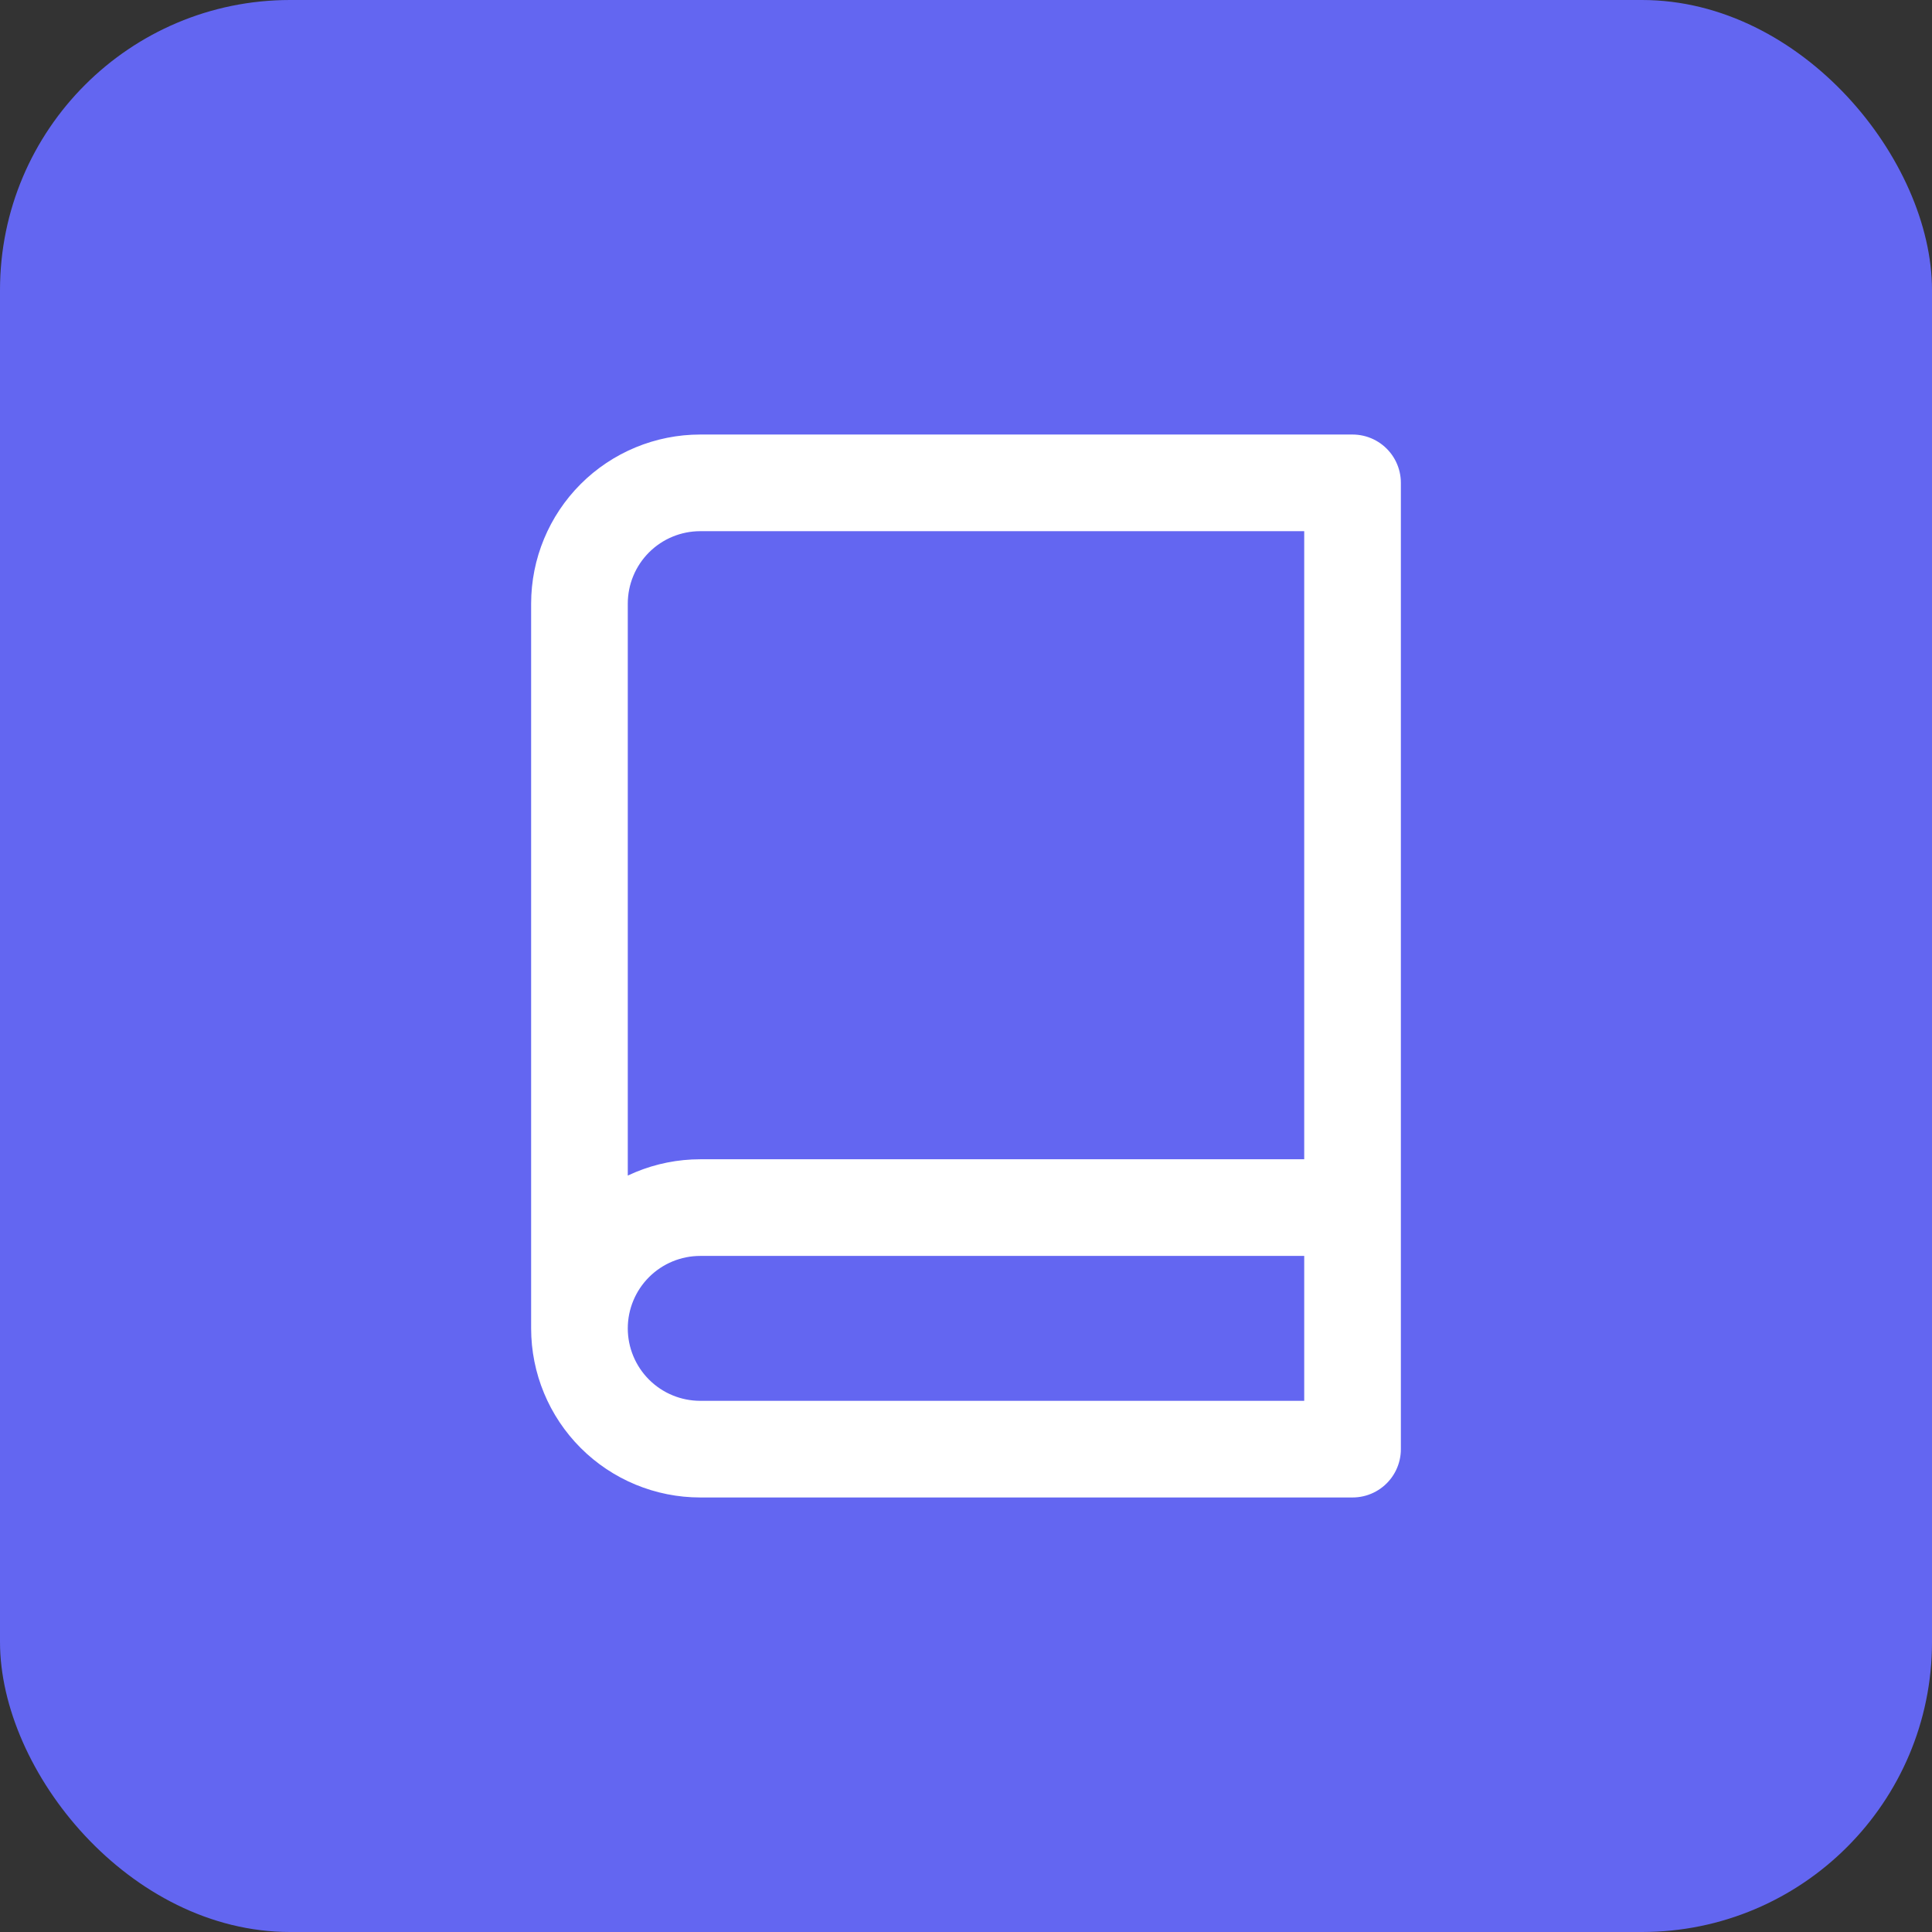 <svg width="40" height="40" viewBox="0 0 40 40" fill="none" xmlns="http://www.w3.org/2000/svg">
<rect x="0" y="0" width="40" height="40" fill="#333333" stroke="none"/>
<rect width="40" height="40" rx="6.005" fill="#6366F1"/>
<path d="M11.997 27.503V12.498C11.997 11.834 12.261 11.198 12.73 10.729C13.199 10.26 13.835 9.997 14.498 9.997H28.003V30.003H14.498C13.835 30.003 13.199 29.74 12.73 29.271C12.261 28.802 11.997 28.166 11.997 27.503ZM11.997 27.503C11.997 26.839 12.261 26.203 12.73 25.734C13.199 25.265 13.835 25.002 14.498 25.002H28.003" stroke="white" stroke-width="2.001" stroke-linecap="round" stroke-linejoin="round"/>
</svg>
